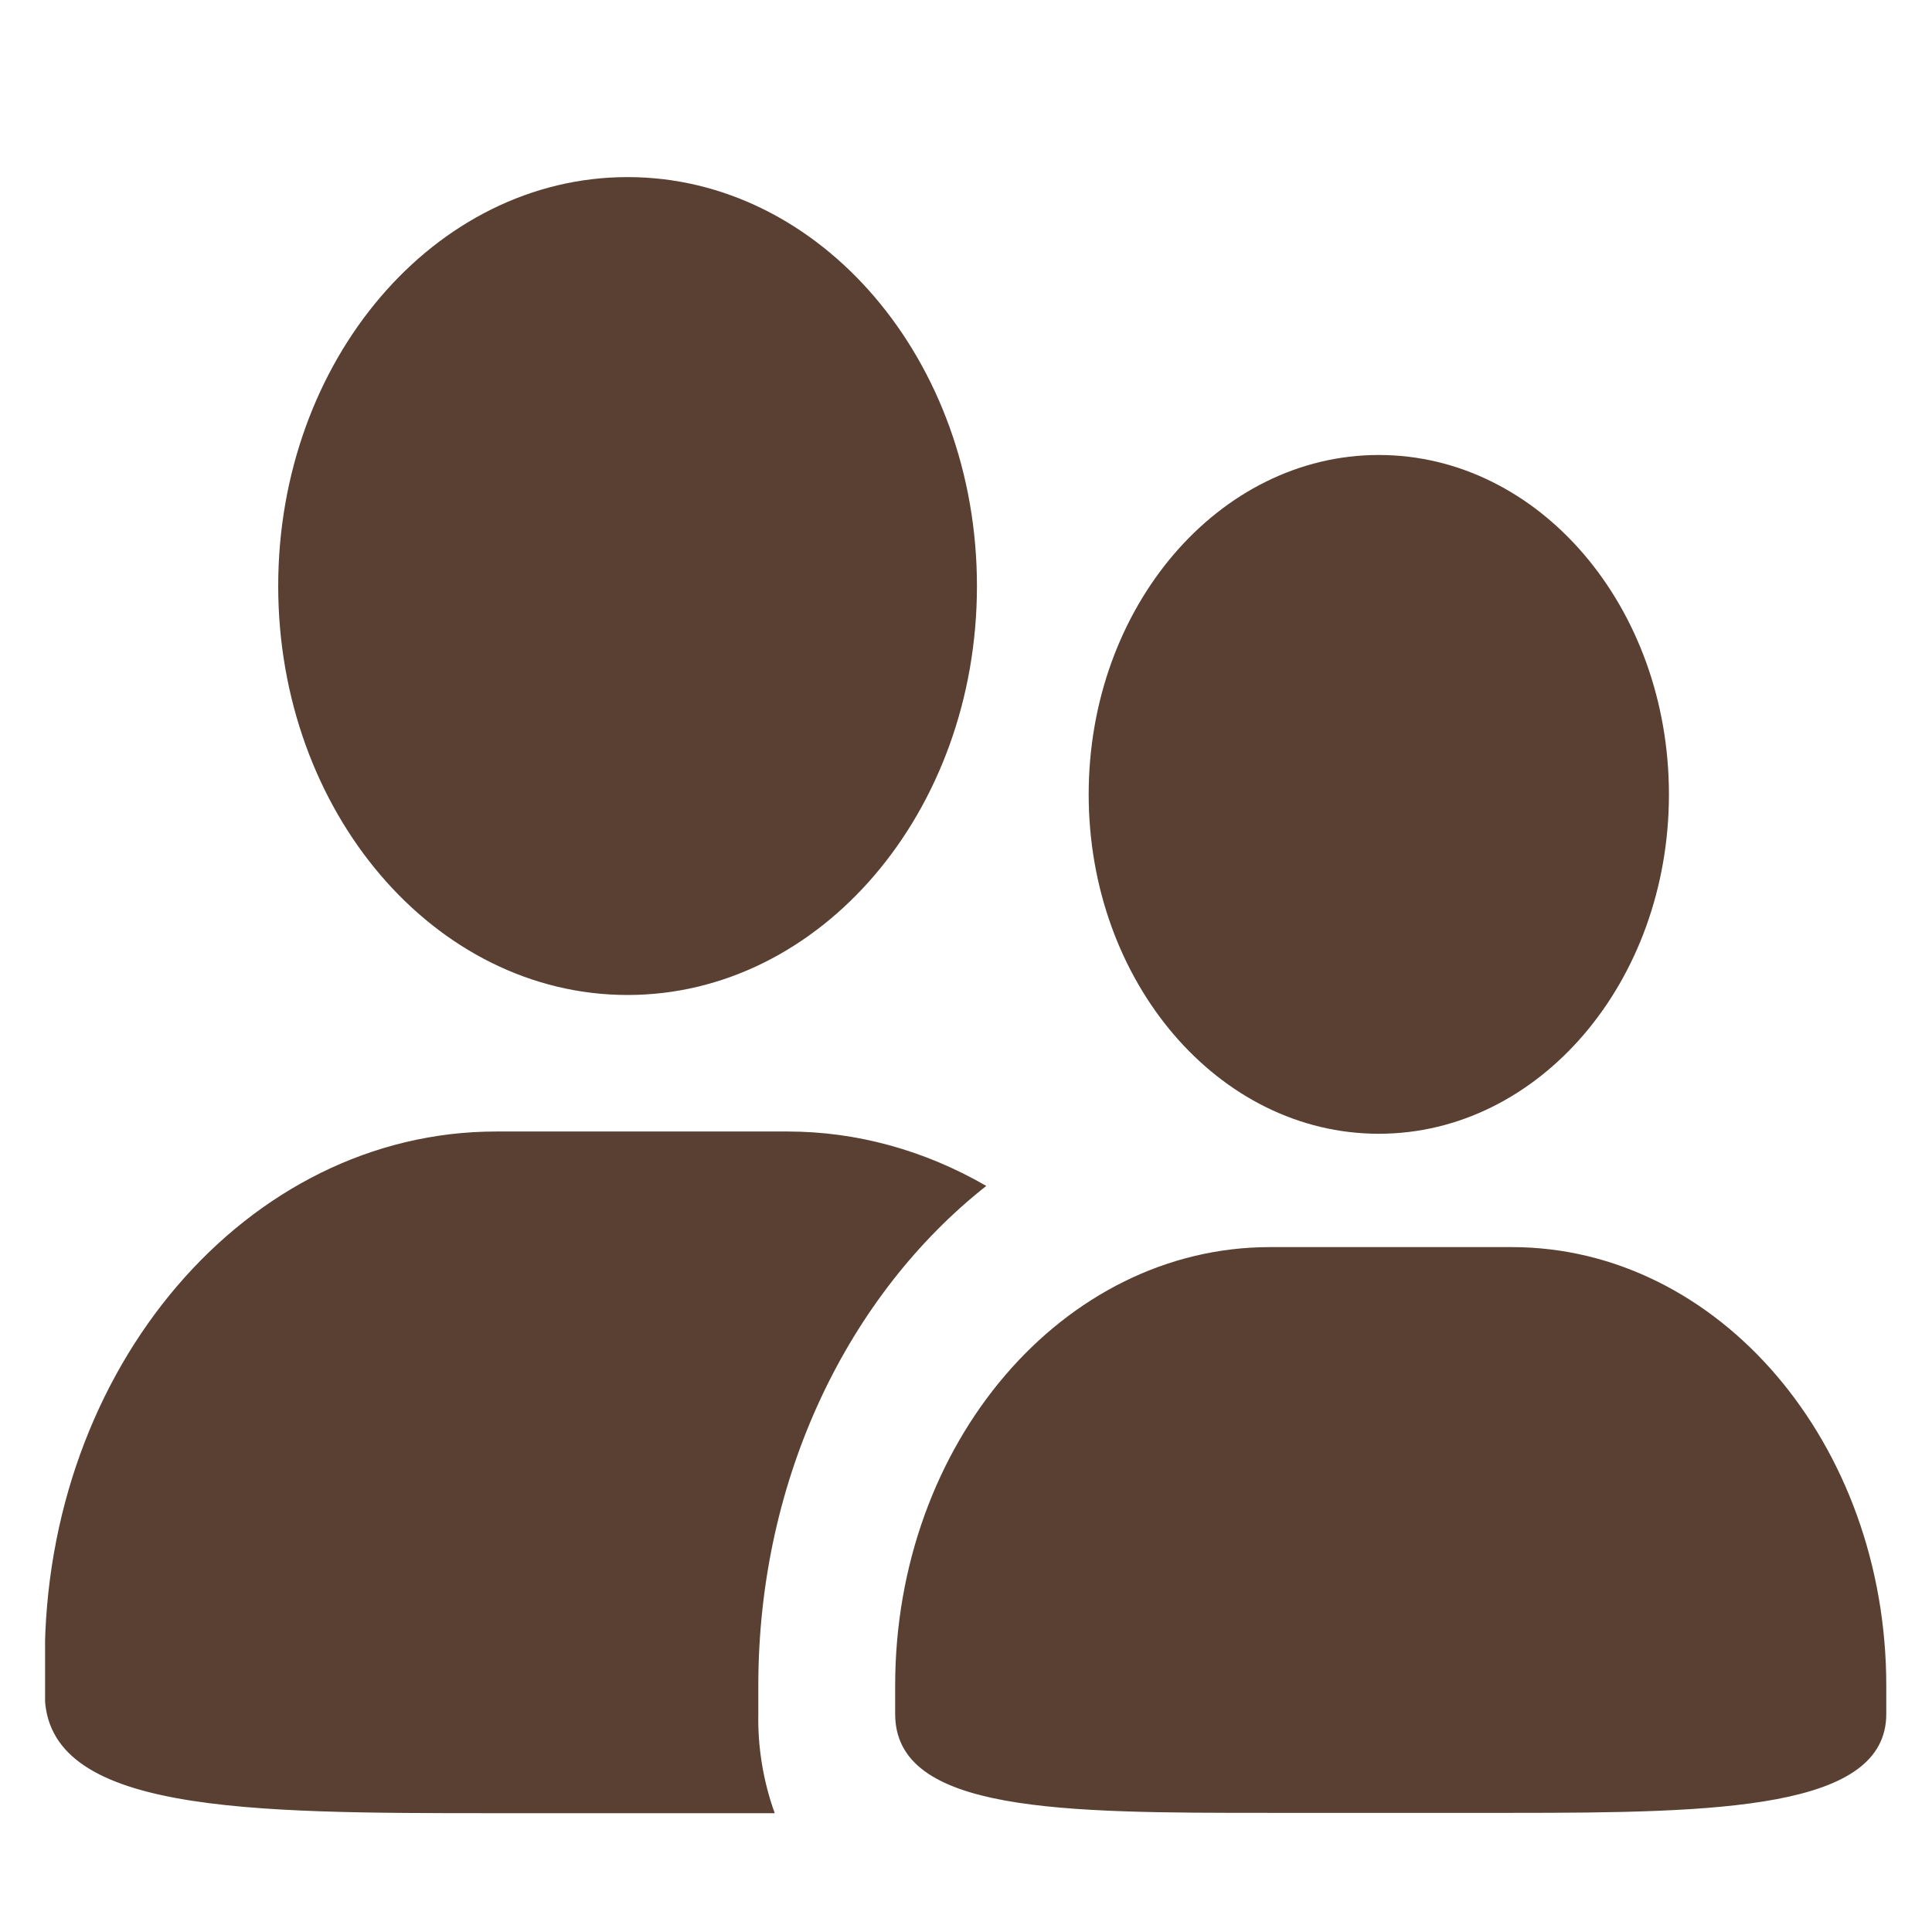 <?xml version="1.0" encoding="UTF-8"?>
<svg id="_图层_1" data-name="图层 1" xmlns="http://www.w3.org/2000/svg" xmlns:xlink="http://www.w3.org/1999/xlink" viewBox="0 0 60 60">
  <defs>
    <style>
      .cls-1 {
        fill: none;
      }

      .cls-2 {
        fill: #594032;
      }

      .cls-3 {
        clip-path: url(#clippath);
      }
    </style>
    <clipPath id="clippath">
      <rect class="cls-1" x="1.4" y="5.5" width="57.2" height="50.89"/>
    </clipPath>
  </defs>
  <g class="cls-3">
    <path class="cls-2" d="M8.64,18.2c0-7.01,4.86-12.7,10.85-12.7s10.85,5.69,10.85,12.7-4.86,12.7-10.85,12.7-10.85-5.69-10.85-12.7h0ZM23.55,53.23v-.88c0-6.48,2.82-12.16,7.08-15.52-1.92-1.11-4.03-1.69-6.17-1.69h-9.05c-7.74,0-14.02,7.34-14.02,16.4v1.06c0,3.71,6.28,3.71,14.02,3.71h8.65c-.35-.97-.53-2.02-.51-3.08h0ZM42.82,14.13c-4.97,0-9.01,4.72-9.01,10.54s4.03,10.54,9.01,10.54,9.01-4.72,9.01-10.54-4.03-10.54-9.01-10.54h0ZM42.82,14.13c-4.97,0-9.01,4.72-9.01,10.54s4.03,10.54,9.01,10.54,9.01-4.72,9.01-10.54-4.03-10.54-9.01-10.54h0ZM39.44,38.73c-6.43,0-11.64,6.1-11.64,13.62v.88c0,3.07,5.21,3.07,11.64,3.07h7.51c6.42,0,11.63-.11,11.63-3.07v-.88c0-7.52-5.21-13.62-11.63-13.62h-7.51ZM39.44,38.73"/>
  </g>
</svg>